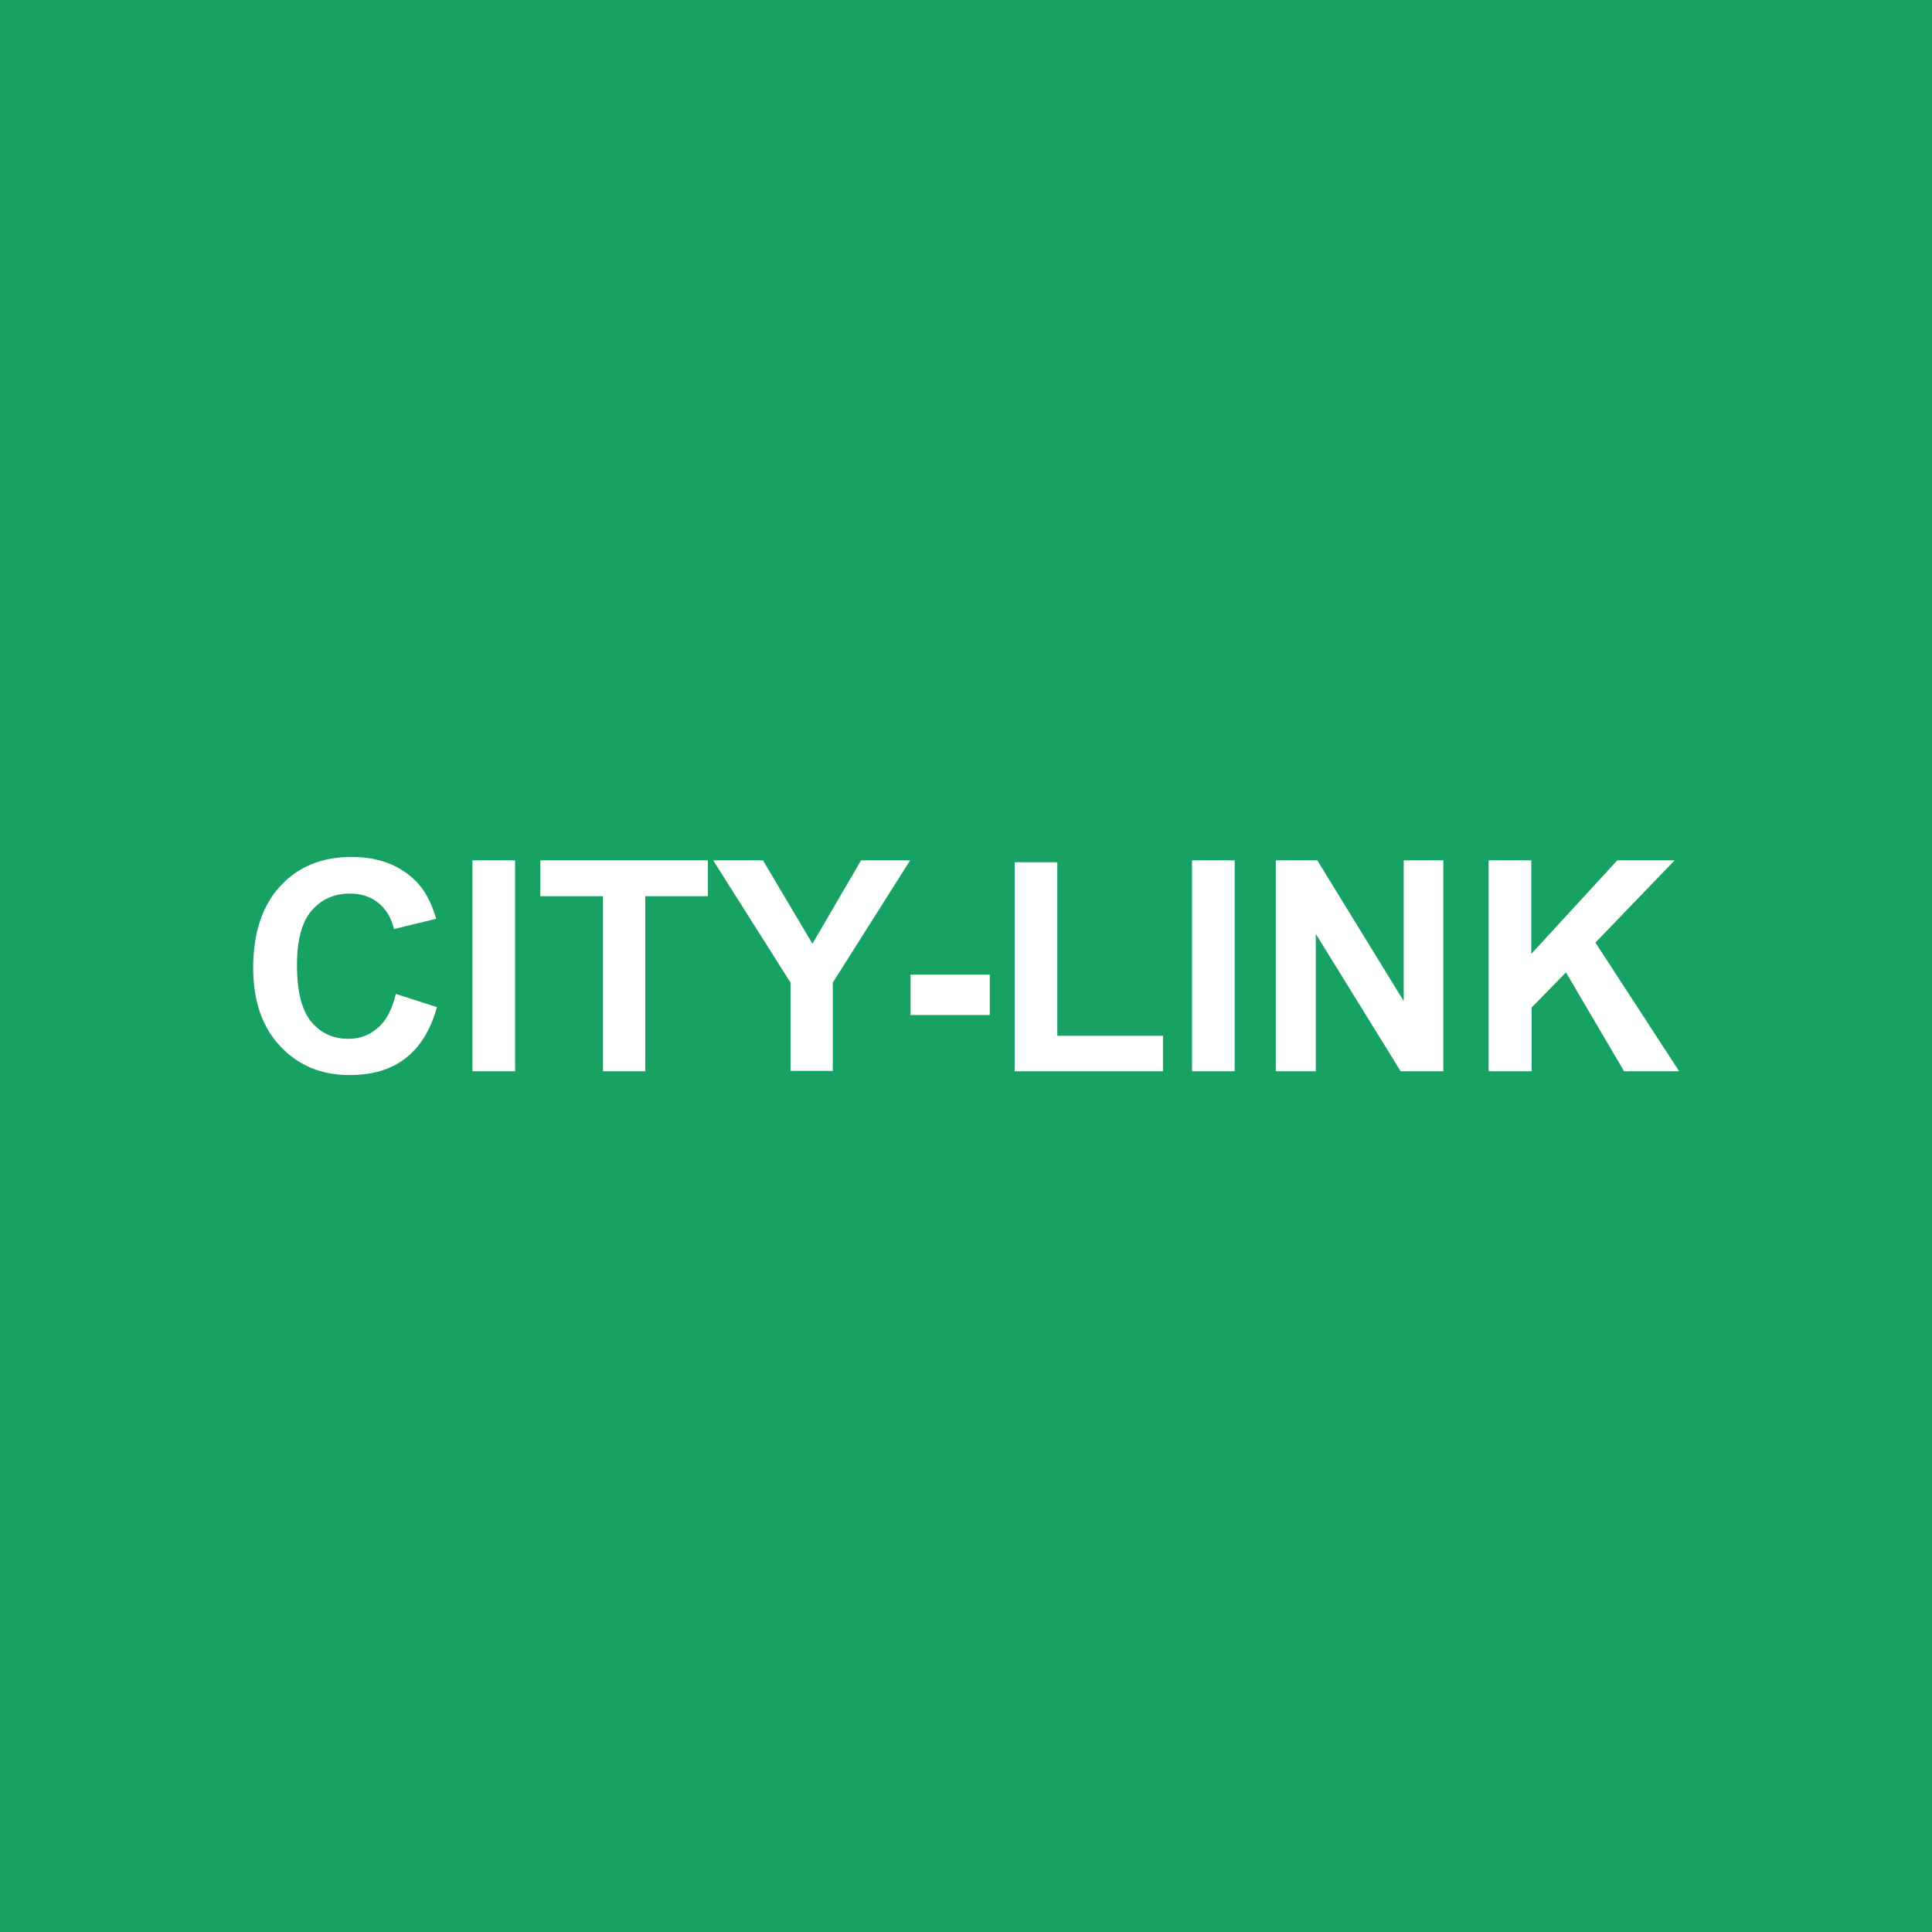 <svg xmlns="http://www.w3.org/2000/svg" width="512" height="512" viewBox="0 0 512 512"><rect fill="#17A163" width="512" height="512"/><path fill="#FFF" d="M104.9 263.4l10.9 3.5c-1.7 6.1-4.5 10.6-8.4 13.6-3.9 3-8.8 4.4-14.8 4.4-7.4 0-13.5-2.5-18.3-7.6-4.8-5.1-7.2-12-7.2-20.8 0-9.3 2.4-16.5 7.2-21.7s11.1-7.7 18.9-7.7c6.8 0 12.4 2 16.7 6.1 2.5 2.4 4.4 5.8 5.7 10.3l-11.2 2.7c-.7-2.9-2-5.2-4.1-6.9-2.1-1.7-4.6-2.5-7.6-2.5-4.1 0-7.5 1.5-10.1 4.5-2.6 3-3.9 7.8-3.9 14.4 0 7.1 1.3 12.1 3.8 15.1s5.8 4.5 9.9 4.5c3 0 5.6-1 7.7-2.9 2.3-1.9 3.8-4.9 4.8-9zM125.2 283.9V228h11.3v55.9h-11.3zM159.8 283.9v-46.4h-16.6V228h44.4v9.5H171v46.4h-11.2zM209.5 283.9v-23.5L189 228h13.2l13.1 22.1 12.9-22.1h13l-20.5 32.4v23.4h-11.2zM241.3 269v-10.7h21V269h-21zM268.9 283.9v-55.4h11.3v46h28v9.4h-39.3zM315.9 283.9V228h11.3v55.9h-11.3zM338.1 283.9V228h11l22.9 37.3V228h10.5v55.9h-11.3l-22.5-36.4v36.4h-10.6zM394.5 283.9V228h11.3v24.8l22.8-24.8h15.2l-21 21.8 22.2 34.1h-14.6L415 257.7l-9.1 9.3v16.9h-11.4z"/></svg>